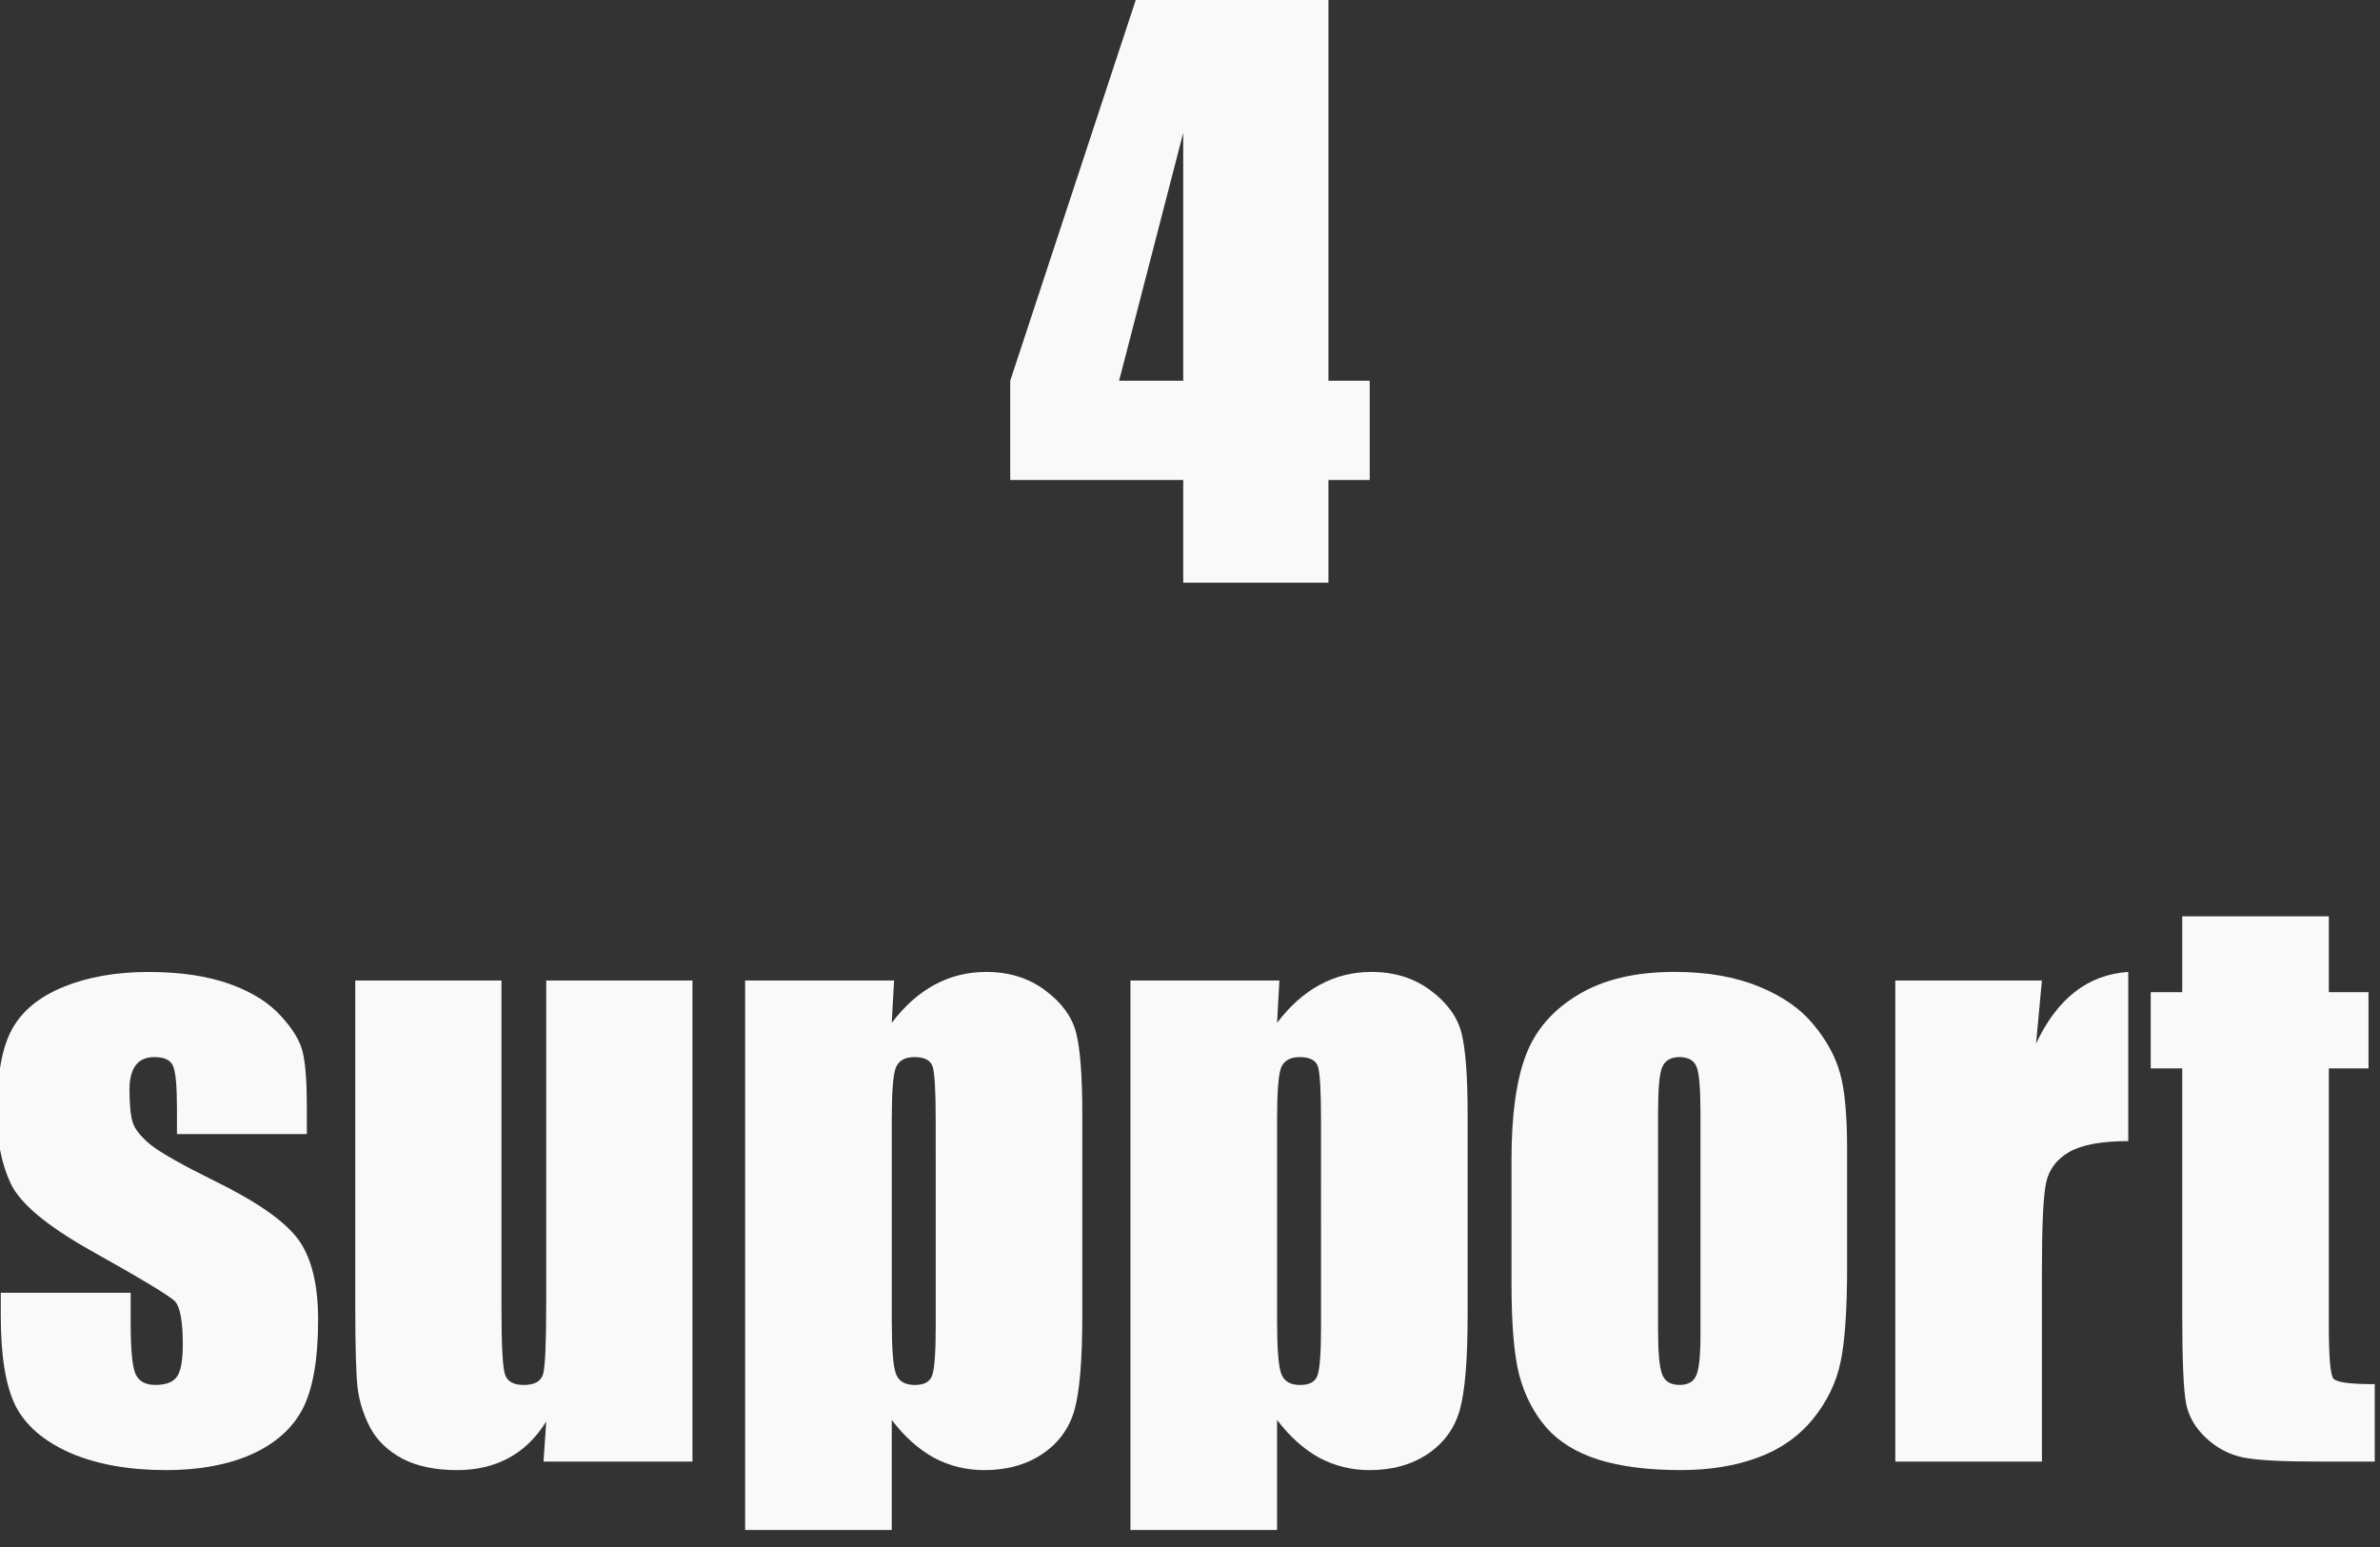 <?xml version="1.0" encoding="UTF-8" standalone="no"?>
<!-- Created with Inkscape (http://www.inkscape.org/) -->

<svg
   width="200"
   height="130"
   viewBox="0 0 52.917 34.396"
   version="1.1"
   id="svg14040"
   inkscape:version="1.1.1 (3bf5ae0d25, 2021-09-20)"
   sodipodi:docname="MDS_S4.svg"
   xmlns:inkscape="http://www.inkscape.org/namespaces/inkscape"
   xmlns:sodipodi="http://sodipodi.sourceforge.net/DTD/sodipodi-0.dtd"
   xmlns="http://www.w3.org/2000/svg"
   xmlns:svg="http://www.w3.org/2000/svg">
  <rect x="0" y="0" width="52.917" height="34.396" fill="#333333" stroke="none"/>
  <sodipodi:namedview
     id="namedview14042"
     pagecolor="#aaaaaa"
     bordercolor="#666666"
     borderopacity="1.0"
     inkscape:pageshadow="2"
     inkscape:pageopacity="0"
     inkscape:pagecheckerboard="0"
     inkscape:document-units="px"
     showgrid="false"
     inkscape:snap-bbox="true"
     inkscape:bbox-paths="true"
     inkscape:bbox-nodes="true"
     inkscape:snap-bbox-edge-midpoints="true"
     inkscape:snap-bbox-midpoints="true"
     inkscape:object-paths="true"
     inkscape:snap-intersection-paths="true"
     inkscape:snap-smooth-nodes="true"
     inkscape:snap-midpoints="true"
     inkscape:snap-object-midpoints="true"
     inkscape:snap-center="true"
     inkscape:snap-text-baseline="true"
     inkscape:snap-page="true"
     units="px"
     fit-margin-top="0"
     fit-margin-left="0"
     fit-margin-right="0"
     fit-margin-bottom="0"
     inkscape:zoom="1.05"
     inkscape:cx="100"
     inkscape:cy="65.238095"
     inkscape:window-width="1920"
     inkscape:window-height="1057"
     inkscape:window-x="-8"
     inkscape:window-y="-8"
     inkscape:window-maximized="1"
     inkscape:current-layer="svg14040"
     showguides="true"
     inkscape:guide-bbox="true">
    <sodipodi:guide
       position="52.917,34.396"
       orientation="0,-1"
       id="guide830" />
  </sodipodi:namedview>
  <defs
     id="defs14037" />
  <g
     id="g14164"
     inkscape:label="S1"
     transform="matrix(1.008,0,0,1.008,1.0408074e-6,0)"
     style="fill:#f9f9f9;fill-opacity:1"
     inkscape:export-filename="D:\xampp\htdocs\site_images\useful\MD-support\MDS_S4.png"
     inkscape:export-xdpi="96"
     inkscape:export-ydpi="96">
    <path
       style="fill:#f9f9f9;fill-opacity:1;stroke:none;stroke-width:0.545"
       d="M 29.302,-5.3363198e-7 V 8.398 h 0.911 v 2.189 h -0.911 v 2.266 h -3.203 v -2.266 H 22.283 V 8.398 L 25.052,-5.3363198e-7 Z M 26.099,8.398 v -5.468 l -1.414,5.468 z m 0,0"
       id="path5508"
       inkscape:label="4" />
    <g
       id="g6627"
       inkscape:label="support"
       transform="matrix(0.549,0,0,0.549,-75.064,-379.43)"
       style="fill:#f9f9f9;fill-opacity:1">
      <path
         style="fill:#f9f9f9;fill-opacity:1;stroke:none"
         d="m 149.057,736.695 h -5.219 v -1.047 c 0,-0.895 -0.055,-1.457 -0.156,-1.688 -0.094,-0.238 -0.344,-0.359 -0.75,-0.359 -0.336,0 -0.586,0.109 -0.75,0.328 -0.168,0.219 -0.25,0.547 -0.25,0.984 0,0.586 0.039,1.016 0.125,1.297 0.082,0.281 0.328,0.59 0.734,0.922 0.414,0.324 1.266,0.805 2.547,1.438 1.707,0.836 2.832,1.621 3.375,2.359 0.531,0.731 0.797,1.805 0.797,3.219 0,1.574 -0.203,2.762 -0.609,3.562 -0.406,0.793 -1.09,1.406 -2.047,1.844 -0.961,0.426 -2.109,0.641 -3.453,0.641 -1.5,0 -2.781,-0.231 -3.844,-0.688 -1.062,-0.469 -1.797,-1.098 -2.203,-1.891 -0.398,-0.801 -0.594,-2.008 -0.594,-3.625 v -0.922 h 5.219 v 1.219 c 0,1.043 0.062,1.719 0.188,2.031 0.133,0.305 0.398,0.453 0.797,0.453 0.414,0 0.703,-0.102 0.859,-0.312 0.164,-0.207 0.25,-0.645 0.25,-1.312 0,-0.926 -0.105,-1.504 -0.312,-1.734 -0.23,-0.227 -1.371,-0.914 -3.422,-2.062 -1.73,-0.977 -2.789,-1.863 -3.172,-2.656 -0.375,-0.789 -0.562,-1.727 -0.562,-2.812 0,-1.539 0.203,-2.676 0.609,-3.406 0.406,-0.738 1.098,-1.305 2.078,-1.703 0.977,-0.395 2.113,-0.594 3.406,-0.594 1.281,0 2.367,0.164 3.266,0.484 0.895,0.324 1.582,0.758 2.062,1.297 0.488,0.531 0.781,1.027 0.875,1.484 0.102,0.449 0.156,1.164 0.156,2.141 z m 0,0"
         id="path6292" />
      <path
         style="fill:#f9f9f9;fill-opacity:1;stroke:none"
         d="m 164.55,730.523 v 19.328 h -5.984 l 0.109,-1.609 c -0.406,0.656 -0.914,1.149 -1.516,1.469 -0.594,0.32 -1.281,0.484 -2.062,0.484 -0.875,0 -1.605,-0.152 -2.188,-0.453 -0.586,-0.312 -1.016,-0.723 -1.297,-1.234 -0.273,-0.52 -0.445,-1.055 -0.516,-1.609 -0.062,-0.562 -0.094,-1.676 -0.094,-3.344 v -13.031 h 5.875 v 13.156 c 0,1.5 0.047,2.391 0.141,2.672 0.094,0.281 0.344,0.422 0.75,0.422 0.438,0 0.695,-0.145 0.781,-0.438 0.082,-0.289 0.125,-1.227 0.125,-2.812 v -13 z m 0,0"
         id="path6288" />
      <path
         style="fill:#f9f9f9;fill-opacity:1;stroke:none"
         d="m 172.651,730.523 -0.094,1.703 c 0.52,-0.688 1.094,-1.195 1.719,-1.531 0.633,-0.344 1.328,-0.516 2.078,-0.516 0.914,0 1.703,0.246 2.359,0.734 0.664,0.492 1.082,1.059 1.25,1.703 0.164,0.637 0.25,1.719 0.25,3.25 v 8.141 c 0,1.762 -0.105,3.016 -0.312,3.766 -0.211,0.742 -0.637,1.328 -1.281,1.766 -0.648,0.438 -1.43,0.656 -2.344,0.656 -0.73,0 -1.406,-0.168 -2.031,-0.5 -0.617,-0.344 -1.18,-0.848 -1.688,-1.516 v 4.422 h -5.891 v -22.078 z m 1.672,5.625 c 0,-1.195 -0.043,-1.922 -0.125,-2.172 -0.086,-0.25 -0.328,-0.375 -0.734,-0.375 -0.387,0 -0.637,0.148 -0.75,0.438 -0.105,0.293 -0.156,0.996 -0.156,2.109 v 8.016 c 0,1.156 0.055,1.883 0.172,2.172 0.113,0.293 0.363,0.438 0.75,0.438 0.383,0 0.617,-0.129 0.703,-0.391 0.094,-0.27 0.141,-0.922 0.141,-1.953 z m 0,0"
         id="path6304" />
      <path
         style="fill:#f9f9f9;fill-opacity:1;stroke:none"
         d="m 188.132,730.523 -0.094,1.703 c 0.52,-0.688 1.094,-1.195 1.719,-1.531 0.633,-0.344 1.328,-0.516 2.078,-0.516 0.914,0 1.703,0.246 2.359,0.734 0.664,0.492 1.082,1.059 1.25,1.703 0.164,0.637 0.25,1.719 0.25,3.25 v 8.141 c 0,1.762 -0.105,3.016 -0.312,3.766 -0.211,0.742 -0.637,1.328 -1.281,1.766 -0.648,0.438 -1.43,0.656 -2.344,0.656 -0.73,0 -1.406,-0.168 -2.031,-0.5 -0.617,-0.344 -1.18,-0.848 -1.688,-1.516 v 4.422 h -5.891 v -22.078 z m 1.672,5.625 c 0,-1.195 -0.043,-1.922 -0.125,-2.172 -0.086,-0.25 -0.328,-0.375 -0.734,-0.375 -0.387,0 -0.637,0.148 -0.75,0.438 -0.105,0.293 -0.156,0.996 -0.156,2.109 v 8.016 c 0,1.156 0.055,1.883 0.172,2.172 0.113,0.293 0.363,0.438 0.75,0.438 0.383,0 0.617,-0.129 0.703,-0.391 0.094,-0.27 0.141,-0.922 0.141,-1.953 z m 0,0"
         id="path6300" />
      <path
         style="fill:#f9f9f9;fill-opacity:1;stroke:none"
         d="m 210.941,737.304 v 4.734 c 0,1.742 -0.09,3.016 -0.266,3.828 -0.168,0.812 -0.539,1.574 -1.109,2.281 -0.574,0.699 -1.312,1.215 -2.219,1.547 -0.898,0.332 -1.93,0.5 -3.094,0.5 -1.305,0 -2.406,-0.141 -3.312,-0.422 -0.898,-0.289 -1.594,-0.723 -2.094,-1.297 -0.5,-0.582 -0.859,-1.281 -1.078,-2.094 -0.211,-0.82 -0.312,-2.055 -0.312,-3.703 v -4.953 c 0,-1.789 0.191,-3.191 0.578,-4.203 0.383,-1.008 1.082,-1.816 2.094,-2.422 1.008,-0.613 2.301,-0.922 3.875,-0.922 1.32,0 2.457,0.199 3.406,0.594 0.945,0.387 1.676,0.898 2.188,1.531 0.52,0.625 0.875,1.277 1.062,1.953 0.188,0.668 0.281,1.683 0.281,3.047 z m -5.891,-1.453 c 0,-0.988 -0.055,-1.609 -0.156,-1.859 -0.105,-0.258 -0.336,-0.391 -0.688,-0.391 -0.344,0 -0.574,0.133 -0.688,0.391 -0.117,0.25 -0.172,0.871 -0.172,1.859 v 8.734 c 0,0.906 0.055,1.5 0.172,1.781 0.113,0.274 0.344,0.406 0.688,0.406 0.344,0 0.566,-0.125 0.672,-0.375 0.113,-0.25 0.172,-0.789 0.172,-1.625 z m 0,0"
         id="path6296" />
      <path
         style="fill:#f9f9f9;fill-opacity:1;stroke:none"
         d="m 218.768,730.523 -0.234,2.531 c 0.852,-1.812 2.086,-2.769 3.703,-2.875 v 6.797 c -1.074,0 -1.867,0.148 -2.375,0.438 -0.5,0.293 -0.809,0.699 -0.922,1.219 -0.117,0.523 -0.172,1.719 -0.172,3.594 v 7.625 h -5.891 v -19.328 z m 0,0"
         id="path6184" />
      <path
         style="fill:#f9f9f9;fill-opacity:1;stroke:none"
         d="m 230.296,727.945 v 3.047 h 1.594 v 3.062 h -1.594 v 10.328 c 0,1.281 0.062,1.996 0.188,2.141 0.133,0.148 0.688,0.219 1.656,0.219 v 3.109 h -2.375 c -1.344,0 -2.305,-0.051 -2.875,-0.156 -0.574,-0.113 -1.078,-0.375 -1.516,-0.781 -0.438,-0.406 -0.711,-0.867 -0.812,-1.391 -0.105,-0.52 -0.156,-1.738 -0.156,-3.656 v -9.812 h -1.266 v -3.062 h 1.266 v -3.047 z m 0,0"
         id="path6308" />
    </g>
  </g>
</svg>
